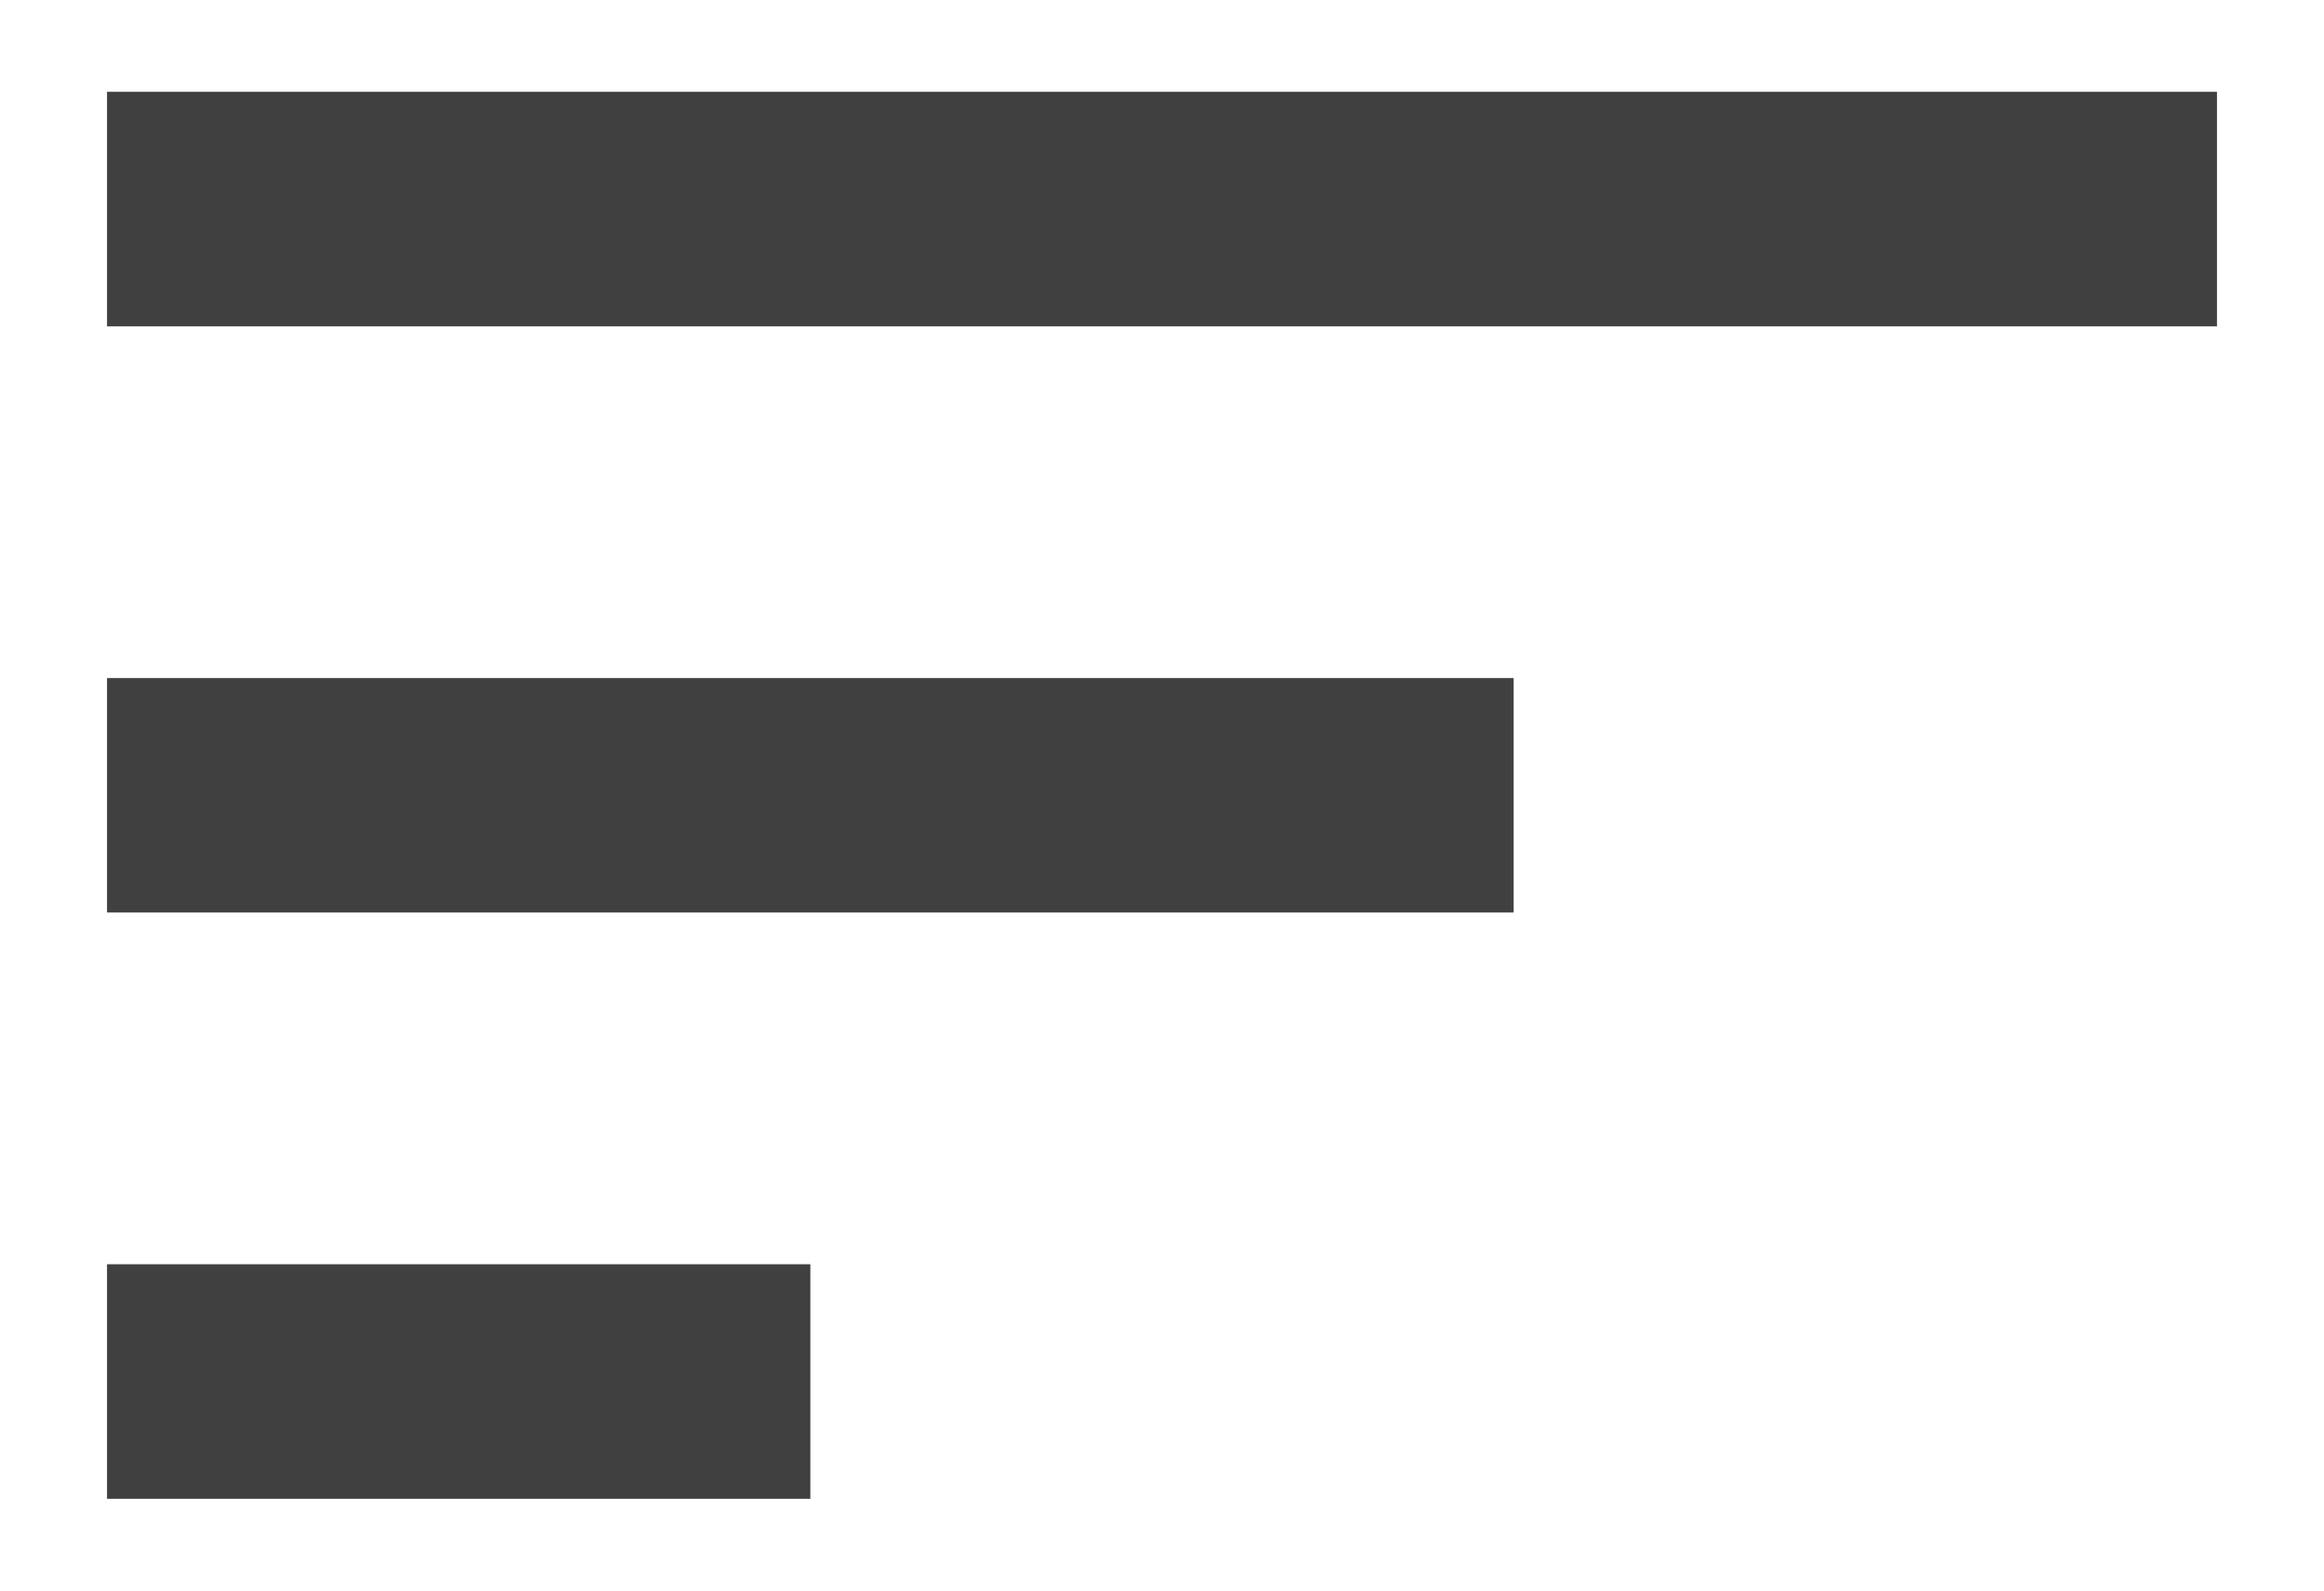 <svg width="19" height="13" viewBox="0 0 19 13" fill="none" xmlns="http://www.w3.org/2000/svg">
<path d="M0.875 12.25H6.625V10.333H0.875V12.25ZM0.875 0.75V2.667H18.125V0.75H0.875ZM0.875 7.458H12.375V5.542H0.875V7.458Z" fill="#404040"/>
</svg>
